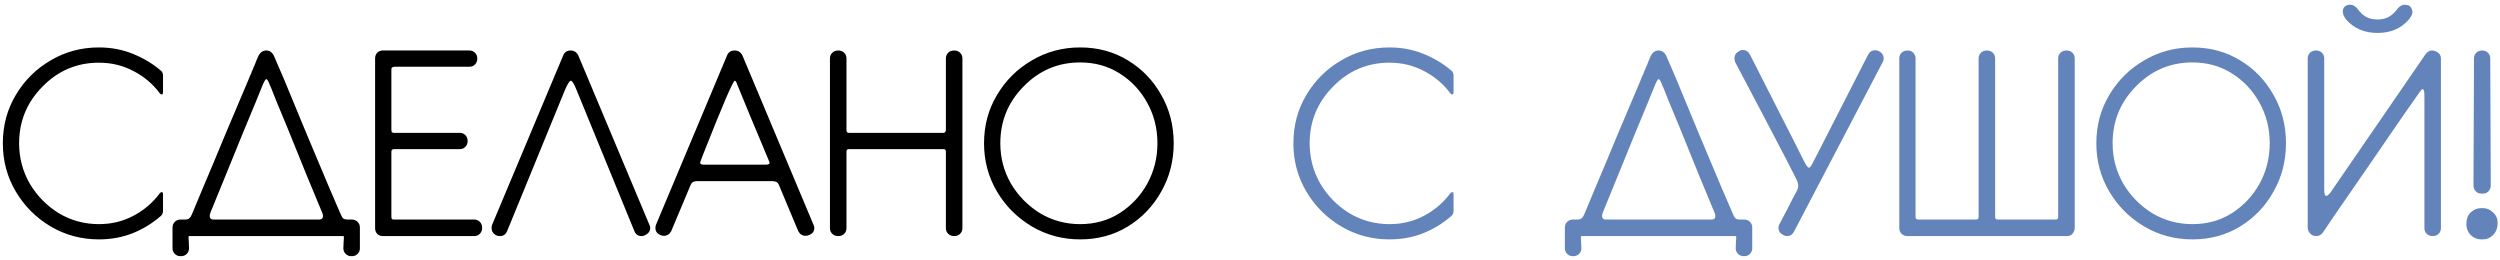 <?xml version="1.0" encoding="UTF-8"?> <svg xmlns="http://www.w3.org/2000/svg" width="413" height="43" viewBox="0 0 413 43" fill="none"> <path d="M16.346 39.546C13.434 39.546 10.774 38.832 8.366 37.404C5.958 35.976 4.04 34.058 2.612 31.65C1.184 29.242 0.47 26.582 0.47 23.67C0.47 20.73 1.184 18.07 2.612 15.69C4.04 13.282 5.958 11.378 8.366 9.978C10.774 8.55 13.434 7.836 16.346 7.836C18.334 7.836 20.196 8.186 21.932 8.886C23.668 9.586 25.194 10.496 26.51 11.616C26.79 11.812 26.93 12.106 26.93 12.498V15.186C26.93 15.466 26.86 15.606 26.72 15.606C26.608 15.606 26.496 15.536 26.384 15.396C25.236 13.856 23.794 12.638 22.058 11.742C20.322 10.818 18.418 10.356 16.346 10.356C12.706 10.356 9.598 11.672 7.022 14.304C4.446 16.908 3.158 20.03 3.158 23.67C3.158 26.078 3.746 28.304 4.922 30.348C6.126 32.364 7.722 33.988 9.71 35.22C11.726 36.424 13.938 37.026 16.346 37.026C18.418 37.026 20.322 36.564 22.058 35.64C23.794 34.716 25.236 33.484 26.384 31.944C26.496 31.804 26.608 31.734 26.72 31.734C26.86 31.734 26.93 31.86 26.93 32.112V34.8C26.93 35.22 26.79 35.528 26.51 35.724C25.166 36.9 23.626 37.838 21.89 38.538C20.182 39.21 18.334 39.546 16.346 39.546ZM52.692 36.27C53.28 36.27 53.476 35.934 53.28 35.262C52.72 33.918 51.894 31.93 50.802 29.298C49.738 26.638 48.66 23.978 47.568 21.318C46.812 19.47 46.168 17.916 45.636 16.656C45.132 15.368 44.838 14.626 44.754 14.43C44.726 14.346 44.684 14.262 44.628 14.178C44.348 13.394 44.124 13.03 43.956 13.086C43.816 13.114 43.564 13.59 43.2 14.514C43.116 14.738 42.78 15.564 42.192 16.992C41.604 18.392 40.89 20.114 40.05 22.158C39.238 24.174 38.412 26.204 37.572 28.248C36.34 31.272 35.402 33.568 34.758 35.136C34.506 35.892 34.688 36.27 35.304 36.27H52.692ZM31.188 39C31.16 39.056 31.146 39.168 31.146 39.336C31.146 39.532 31.16 39.742 31.188 39.966C31.216 40.274 31.23 40.624 31.23 41.016C31.23 41.38 31.104 41.688 30.852 41.94C30.6 42.192 30.292 42.318 29.928 42.318H29.802C29.438 42.318 29.13 42.192 28.878 41.94C28.626 41.688 28.5 41.38 28.5 41.016V37.572C28.5 37.208 28.626 36.9 28.878 36.648C29.13 36.396 29.438 36.27 29.802 36.27H30.558C30.866 36.27 31.104 36.2 31.272 36.06C31.44 35.92 31.58 35.71 31.692 35.43C31.804 35.15 32.406 33.708 33.498 31.104C34.618 28.472 35.878 25.462 37.278 22.074C38.706 18.686 39.98 15.676 41.1 13.044V12.96H41.142C41.142 12.932 41.156 12.904 41.184 12.876V12.792C41.212 12.764 41.226 12.736 41.226 12.708C41.254 12.652 41.268 12.61 41.268 12.582H41.31V12.498C41.31 12.47 41.324 12.442 41.352 12.414C41.352 12.386 41.366 12.372 41.394 12.372L41.562 11.952V11.868C41.59 11.868 41.604 11.854 41.604 11.826V11.784C41.632 11.784 41.646 11.77 41.646 11.742V11.658H41.688V11.574H41.73V11.532C41.73 11.504 41.744 11.49 41.772 11.49V11.448C41.772 11.42 41.786 11.378 41.814 11.322V11.28H41.856V11.196L41.898 11.154L41.982 10.902L42.024 10.86C42.052 10.804 42.08 10.734 42.108 10.65V10.608C42.108 10.58 42.122 10.566 42.15 10.566V10.524C42.178 10.496 42.192 10.468 42.192 10.44V10.398L42.234 10.356V10.314C42.234 10.286 42.248 10.272 42.276 10.272V10.188C42.5 9.684 42.64 9.362 42.696 9.222C42.696 9.194 42.71 9.18 42.738 9.18V9.138C43.046 8.606 43.466 8.34 43.998 8.34C44.502 8.34 44.908 8.606 45.216 9.138L46.896 13.044C47.988 15.676 49.234 18.686 50.634 22.074C52.062 25.434 53.322 28.43 54.414 31.062C55.534 33.666 56.15 35.094 56.262 35.346C56.402 35.71 56.556 35.962 56.724 36.102C56.892 36.214 57.116 36.27 57.396 36.27H58.152C58.516 36.27 58.824 36.396 59.076 36.648C59.328 36.9 59.454 37.208 59.454 37.572V41.016C59.454 41.38 59.328 41.688 59.076 41.94C58.824 42.192 58.516 42.318 58.152 42.318H58.026C57.662 42.318 57.354 42.192 57.102 41.94C56.85 41.688 56.724 41.38 56.724 41.016C56.724 40.624 56.738 40.274 56.766 39.966C56.794 39.742 56.808 39.532 56.808 39.336C56.808 39.168 56.794 39.056 56.766 39H31.188ZM78.347 39H63.227C62.863 39 62.555 38.874 62.303 38.622C62.079 38.37 61.967 38.062 61.967 37.698V9.642C61.967 9.278 62.079 8.97 62.303 8.718C62.555 8.466 62.863 8.34 63.227 8.34H77.549C77.913 8.34 78.221 8.466 78.473 8.718C78.725 8.97 78.851 9.292 78.851 9.684C78.851 10.076 78.725 10.398 78.473 10.65C78.221 10.902 77.913 11.028 77.549 11.028H65.201C65.005 11.028 64.865 11.07 64.781 11.154C64.697 11.21 64.655 11.322 64.655 11.49V21.402C64.655 21.598 64.683 21.738 64.739 21.822C64.795 21.906 64.921 21.948 65.117 21.948H75.953C76.317 21.948 76.625 22.074 76.877 22.326C77.129 22.578 77.255 22.9 77.255 23.292C77.255 23.684 77.129 24.006 76.877 24.258C76.625 24.51 76.317 24.636 75.953 24.636H65.201C65.005 24.636 64.865 24.664 64.781 24.72C64.697 24.776 64.655 24.902 64.655 25.098V35.766C64.655 35.962 64.683 36.102 64.739 36.186C64.795 36.242 64.921 36.27 65.117 36.27H78.347C78.711 36.27 79.019 36.396 79.271 36.648C79.523 36.9 79.649 37.222 79.649 37.614C79.649 38.034 79.523 38.37 79.271 38.622C79.019 38.874 78.711 39 78.347 39ZM105.985 39C105.425 39 105.033 38.734 104.809 38.202L95.275 14.934C94.855 13.87 94.533 13.338 94.309 13.338C94.085 13.338 93.749 13.87 93.301 14.934L83.767 38.202C83.543 38.734 83.151 39 82.591 39C82.395 39 82.185 38.958 81.961 38.874C81.457 38.594 81.205 38.188 81.205 37.656C81.205 37.488 81.233 37.32 81.289 37.152L93.049 9.138C93.273 8.606 93.679 8.34 94.267 8.34C94.827 8.34 95.247 8.606 95.527 9.138L107.287 37.152C107.371 37.32 107.413 37.488 107.413 37.656C107.413 38.188 107.119 38.594 106.531 38.874C106.335 38.958 106.153 39 105.985 39ZM133.097 38.958C132.565 38.958 132.159 38.706 131.879 38.202L128.645 30.474C128.477 30.11 128.141 29.928 127.637 29.928H115.079C114.575 29.928 114.239 30.152 114.071 30.6L110.879 38.202C110.599 38.706 110.193 38.958 109.661 38.958C109.493 38.958 109.311 38.916 109.115 38.832C108.555 38.608 108.275 38.216 108.275 37.656C108.275 37.488 108.303 37.32 108.359 37.152L120.119 9.138C120.343 8.606 120.763 8.34 121.379 8.34C121.939 8.34 122.359 8.606 122.639 9.138L134.399 37.152C134.483 37.32 134.525 37.488 134.525 37.656C134.525 38.216 134.231 38.608 133.643 38.832C133.447 38.916 133.265 38.958 133.097 38.958ZM126.545 27.198C126.937 27.198 127.133 27.1 127.133 26.904C127.133 26.82 127.091 26.694 127.007 26.526C126.923 26.33 126.573 25.49 125.957 24.006C125.341 22.522 124.655 20.884 123.899 19.092L121.757 13.884C121.645 13.52 121.519 13.338 121.379 13.338C121.099 13.338 119.335 17.454 116.087 25.686C115.863 26.274 115.737 26.61 115.709 26.694C115.681 26.75 115.667 26.806 115.667 26.862C115.667 27.086 115.849 27.198 116.213 27.198H126.545ZM157.646 39C157.226 39 156.89 38.874 156.638 38.622C156.386 38.37 156.26 38.062 156.26 37.698V25.056C156.26 24.776 156.134 24.636 155.882 24.636H140.216C139.964 24.636 139.838 24.776 139.838 25.056V37.698C139.838 38.062 139.712 38.37 139.46 38.622C139.208 38.874 138.886 39 138.494 39C138.074 39 137.738 38.874 137.486 38.622C137.234 38.37 137.108 38.062 137.108 37.698V9.642C137.108 9.278 137.234 8.97 137.486 8.718C137.738 8.466 138.074 8.34 138.494 8.34C138.886 8.34 139.208 8.466 139.46 8.718C139.712 8.97 139.838 9.278 139.838 9.642V21.528C139.838 21.64 139.866 21.738 139.922 21.822C140.006 21.906 140.104 21.948 140.216 21.948H155.882C155.994 21.948 156.078 21.906 156.134 21.822C156.218 21.738 156.26 21.64 156.26 21.528V9.642C156.26 9.278 156.386 8.97 156.638 8.718C156.89 8.466 157.226 8.34 157.646 8.34C158.038 8.34 158.36 8.466 158.612 8.718C158.864 8.97 158.99 9.278 158.99 9.642V37.698C158.99 38.062 158.864 38.37 158.612 38.622C158.36 38.874 158.038 39 157.646 39ZM178.44 39.546C175.528 39.546 172.868 38.832 170.46 37.404C168.052 35.976 166.134 34.058 164.706 31.65C163.278 29.242 162.564 26.582 162.564 23.67C162.564 20.73 163.278 18.07 164.706 15.69C166.134 13.282 168.052 11.378 170.46 9.978C172.868 8.55 175.528 7.836 178.44 7.836C181.38 7.836 184.012 8.55 186.336 9.978C188.66 11.378 190.494 13.282 191.838 15.69C193.21 18.07 193.896 20.73 193.896 23.67C193.896 26.582 193.21 29.242 191.838 31.65C190.494 34.058 188.66 35.976 186.336 37.404C184.012 38.832 181.38 39.546 178.44 39.546ZM178.44 37.026C180.876 37.026 183.046 36.424 184.95 35.22C186.882 33.988 188.408 32.364 189.528 30.348C190.648 28.304 191.208 26.078 191.208 23.67C191.208 21.234 190.648 19.008 189.528 16.992C188.408 14.948 186.882 13.324 184.95 12.12C183.046 10.916 180.876 10.314 178.44 10.314C174.8 10.314 171.692 11.63 169.116 14.262C166.54 16.866 165.252 20.002 165.252 23.67C165.252 26.078 165.84 28.304 167.016 30.348C168.22 32.364 169.816 33.988 171.804 35.22C173.82 36.424 176.032 37.026 178.44 37.026Z" fill="black"></path> <path d="M229.545 39.546C226.633 39.546 223.973 38.832 221.565 37.404C219.157 35.976 217.239 34.058 215.811 31.65C214.383 29.242 213.669 26.582 213.669 23.67C213.669 20.73 214.383 18.07 215.811 15.69C217.239 13.282 219.157 11.378 221.565 9.978C223.973 8.55 226.633 7.836 229.545 7.836C231.533 7.836 233.395 8.186 235.131 8.886C236.867 9.586 238.393 10.496 239.709 11.616C239.989 11.812 240.129 12.106 240.129 12.498V15.186C240.129 15.466 240.059 15.606 239.919 15.606C239.807 15.606 239.695 15.536 239.583 15.396C238.435 13.856 236.993 12.638 235.257 11.742C233.521 10.818 231.617 10.356 229.545 10.356C225.905 10.356 222.797 11.672 220.221 14.304C217.645 16.908 216.357 20.03 216.357 23.67C216.357 26.078 216.945 28.304 218.121 30.348C219.325 32.364 220.921 33.988 222.909 35.22C224.925 36.424 227.137 37.026 229.545 37.026C231.617 37.026 233.521 36.564 235.257 35.64C236.993 34.716 238.435 33.484 239.583 31.944C239.695 31.804 239.807 31.734 239.919 31.734C240.059 31.734 240.129 31.86 240.129 32.112V34.8C240.129 35.22 239.989 35.528 239.709 35.724C238.365 36.9 236.825 37.838 235.089 38.538C233.381 39.21 231.533 39.546 229.545 39.546ZM282.708 36.27C283.296 36.27 283.492 35.934 283.296 35.262C282.736 33.918 281.91 31.93 280.818 29.298C279.754 26.638 278.676 23.978 277.584 21.318C276.828 19.47 276.184 17.916 275.652 16.656C275.148 15.368 274.854 14.626 274.77 14.43C274.742 14.346 274.7 14.262 274.644 14.178C274.364 13.394 274.14 13.03 273.972 13.086C273.832 13.114 273.58 13.59 273.216 14.514C273.132 14.738 272.796 15.564 272.208 16.992C271.62 18.392 270.906 20.114 270.066 22.158C269.254 24.174 268.428 26.204 267.588 28.248C266.356 31.272 265.418 33.568 264.774 35.136C264.522 35.892 264.704 36.27 265.32 36.27H282.708ZM261.204 39C261.176 39.056 261.162 39.168 261.162 39.336C261.162 39.532 261.176 39.742 261.204 39.966C261.232 40.274 261.246 40.624 261.246 41.016C261.246 41.38 261.12 41.688 260.868 41.94C260.616 42.192 260.308 42.318 259.944 42.318H259.818C259.454 42.318 259.146 42.192 258.894 41.94C258.642 41.688 258.516 41.38 258.516 41.016V37.572C258.516 37.208 258.642 36.9 258.894 36.648C259.146 36.396 259.454 36.27 259.818 36.27H260.574C260.882 36.27 261.12 36.2 261.288 36.06C261.456 35.92 261.596 35.71 261.708 35.43C261.82 35.15 262.422 33.708 263.514 31.104C264.634 28.472 265.894 25.462 267.294 22.074C268.722 18.686 269.996 15.676 271.116 13.044V12.96H271.158C271.158 12.932 271.172 12.904 271.2 12.876V12.792C271.228 12.764 271.242 12.736 271.242 12.708C271.27 12.652 271.284 12.61 271.284 12.582H271.326V12.498C271.326 12.47 271.34 12.442 271.368 12.414C271.368 12.386 271.382 12.372 271.41 12.372L271.578 11.952V11.868C271.606 11.868 271.62 11.854 271.62 11.826V11.784C271.648 11.784 271.662 11.77 271.662 11.742V11.658H271.704V11.574H271.746V11.532C271.746 11.504 271.76 11.49 271.788 11.49V11.448C271.788 11.42 271.802 11.378 271.83 11.322V11.28H271.872V11.196L271.914 11.154L271.998 10.902L272.04 10.86C272.068 10.804 272.096 10.734 272.124 10.65V10.608C272.124 10.58 272.138 10.566 272.166 10.566V10.524C272.194 10.496 272.208 10.468 272.208 10.44V10.398L272.25 10.356V10.314C272.25 10.286 272.264 10.272 272.292 10.272V10.188C272.516 9.684 272.656 9.362 272.712 9.222C272.712 9.194 272.726 9.18 272.754 9.18V9.138C273.062 8.606 273.482 8.34 274.014 8.34C274.518 8.34 274.924 8.606 275.232 9.138L276.912 13.044C278.004 15.676 279.25 18.686 280.65 22.074C282.078 25.434 283.338 28.43 284.43 31.062C285.55 33.666 286.166 35.094 286.278 35.346C286.418 35.71 286.572 35.962 286.74 36.102C286.908 36.214 287.132 36.27 287.412 36.27H288.168C288.532 36.27 288.84 36.396 289.092 36.648C289.344 36.9 289.47 37.208 289.47 37.572V41.016C289.47 41.38 289.344 41.688 289.092 41.94C288.84 42.192 288.532 42.318 288.168 42.318H288.042C287.678 42.318 287.37 42.192 287.118 41.94C286.866 41.688 286.74 41.38 286.74 41.016C286.74 40.624 286.754 40.274 286.782 39.966C286.81 39.742 286.824 39.532 286.824 39.336C286.824 39.168 286.81 39.056 286.782 39H261.204ZM295.181 39C294.985 39 294.775 38.93 294.551 38.79C294.047 38.538 293.795 38.146 293.795 37.614C293.795 37.418 293.851 37.222 293.963 37.026L295.181 34.716C295.881 33.316 296.399 32.322 296.735 31.734C296.959 31.342 297.071 30.992 297.071 30.684C297.071 30.348 296.931 29.914 296.651 29.382C296.175 28.402 294.453 25.084 291.485 19.428L286.655 10.272C286.571 10.048 286.529 9.838 286.529 9.642C286.529 9.138 286.753 8.76 287.201 8.508C287.425 8.34 287.663 8.256 287.915 8.256C288.419 8.256 288.811 8.508 289.091 9.012L293.291 17.286C296.035 22.662 297.575 25.7 297.911 26.4C298.331 27.268 298.639 27.702 298.835 27.702C299.031 27.702 299.297 27.324 299.633 26.568L299.843 26.19L308.621 9.012C308.873 8.536 309.265 8.298 309.797 8.298C309.993 8.298 310.203 8.354 310.427 8.466C310.931 8.746 311.183 9.152 311.183 9.684C311.183 9.88 311.127 10.076 311.015 10.272L296.357 38.286C296.105 38.762 295.713 39 295.181 39ZM341.482 39H315.064C314.7 39 314.392 38.874 314.14 38.622C313.888 38.37 313.762 38.062 313.762 37.698V9.642C313.762 9.278 313.888 8.97 314.14 8.718C314.392 8.466 314.728 8.34 315.148 8.34C315.54 8.34 315.848 8.466 316.072 8.718C316.324 8.97 316.45 9.278 316.45 9.642V35.808C316.45 36.004 316.492 36.13 316.576 36.186C316.66 36.242 316.8 36.27 316.996 36.27H326.362C326.558 36.27 326.684 36.242 326.74 36.186C326.824 36.13 326.866 36.004 326.866 35.808V9.642C326.866 9.278 326.992 8.97 327.244 8.718C327.496 8.466 327.832 8.34 328.252 8.34C328.644 8.34 328.966 8.466 329.218 8.718C329.47 8.97 329.596 9.278 329.596 9.642V35.808C329.596 36.004 329.638 36.13 329.722 36.186C329.806 36.242 329.946 36.27 330.142 36.27H339.508C339.704 36.27 339.83 36.242 339.886 36.186C339.97 36.13 340.012 36.004 340.012 35.808V9.642C340.012 9.278 340.138 8.97 340.39 8.718C340.642 8.466 340.978 8.34 341.398 8.34C341.79 8.34 342.112 8.466 342.364 8.718C342.616 8.97 342.742 9.278 342.742 9.642V37.698C342.742 37.978 342.63 38.272 342.406 38.58C342.21 38.86 341.902 39 341.482 39ZM362.19 39.546C359.278 39.546 356.618 38.832 354.21 37.404C351.802 35.976 349.884 34.058 348.456 31.65C347.028 29.242 346.314 26.582 346.314 23.67C346.314 20.73 347.028 18.07 348.456 15.69C349.884 13.282 351.802 11.378 354.21 9.978C356.618 8.55 359.278 7.836 362.19 7.836C365.13 7.836 367.762 8.55 370.086 9.978C372.41 11.378 374.244 13.282 375.588 15.69C376.96 18.07 377.646 20.73 377.646 23.67C377.646 26.582 376.96 29.242 375.588 31.65C374.244 34.058 372.41 35.976 370.086 37.404C367.762 38.832 365.13 39.546 362.19 39.546ZM362.19 37.026C364.626 37.026 366.796 36.424 368.7 35.22C370.632 33.988 372.158 32.364 373.278 30.348C374.398 28.304 374.958 26.078 374.958 23.67C374.958 21.234 374.398 19.008 373.278 16.992C372.158 14.948 370.632 13.324 368.7 12.12C366.796 10.916 364.626 10.314 362.19 10.314C358.55 10.314 355.442 11.63 352.866 14.262C350.29 16.866 349.002 20.002 349.002 23.67C349.002 26.078 349.59 28.304 350.766 30.348C351.97 32.364 353.566 33.988 355.554 35.22C357.57 36.424 359.782 37.026 362.19 37.026ZM392.783 5.442C390.599 5.442 388.863 4.7 387.575 3.216C387.211 2.74 387.029 2.306 387.029 1.914C387.029 1.27 387.379 0.892 388.079 0.78H388.289C388.681 0.78 389.059 0.99 389.423 1.41C389.843 1.998 390.305 2.446 390.809 2.754C391.341 3.062 391.999 3.216 392.783 3.216C393.539 3.216 394.169 3.062 394.673 2.754C395.205 2.446 395.681 1.998 396.101 1.41C396.465 0.99 396.843 0.78 397.235 0.78C397.319 0.78 397.501 0.808 397.781 0.864C398.061 0.892 398.285 1.13 398.453 1.578L398.537 1.914C398.537 2.306 398.341 2.74 397.949 3.216C396.661 4.7 394.939 5.442 392.783 5.442ZM401.897 39C402.289 39 402.611 38.874 402.863 38.622C403.115 38.37 403.241 38.062 403.241 37.698V9.684C403.241 9.124 402.947 8.718 402.359 8.466C402.163 8.382 401.967 8.34 401.771 8.34C401.379 8.34 401.029 8.536 400.721 8.928L385.013 31.776C384.705 32.168 384.467 32.364 384.299 32.364C384.075 32.364 383.963 32 383.963 31.272V9.642C383.963 9.278 383.837 8.97 383.585 8.718C383.333 8.466 383.011 8.34 382.619 8.34C382.199 8.34 381.863 8.466 381.611 8.718C381.359 8.97 381.233 9.278 381.233 9.642V37.656C381.233 37.852 381.303 38.076 381.443 38.328C381.611 38.58 381.807 38.762 382.031 38.874C382.255 38.958 382.465 39 382.661 39C383.081 39 383.431 38.818 383.711 38.454L386.021 35.052C387.561 32.812 389.339 30.236 391.355 27.324C393.371 24.384 395.177 21.752 396.773 19.428C398.397 17.104 399.349 15.746 399.629 15.354C399.909 14.934 400.105 14.724 400.217 14.724C400.413 14.724 400.511 15.074 400.511 15.774V37.698C400.511 38.062 400.637 38.37 400.889 38.622C401.141 38.874 401.477 39 401.897 39ZM410.172 39.546H409.92C409.248 39.546 408.66 39.308 408.156 38.832C407.68 38.328 407.442 37.726 407.442 37.026C407.442 36.186 407.68 35.542 408.156 35.094C408.66 34.618 409.248 34.38 409.92 34.38H410.172C410.816 34.38 411.376 34.618 411.852 35.094C412.356 35.542 412.608 36.116 412.608 36.816C412.608 37.656 412.356 38.328 411.852 38.832C411.376 39.308 410.816 39.546 410.172 39.546ZM410.172 31.986H409.92C409.556 31.986 409.248 31.86 408.996 31.608C408.744 31.328 408.618 31.006 408.618 30.642L408.702 9.642C408.702 9.278 408.828 8.97 409.08 8.718C409.332 8.466 409.654 8.34 410.046 8.34C410.438 8.34 410.76 8.466 411.012 8.718C411.264 8.97 411.39 9.278 411.39 9.642L411.474 30.642C411.474 31.006 411.348 31.328 411.096 31.608C410.844 31.86 410.536 31.986 410.172 31.986Z" fill="#6384BA"></path> </svg> 